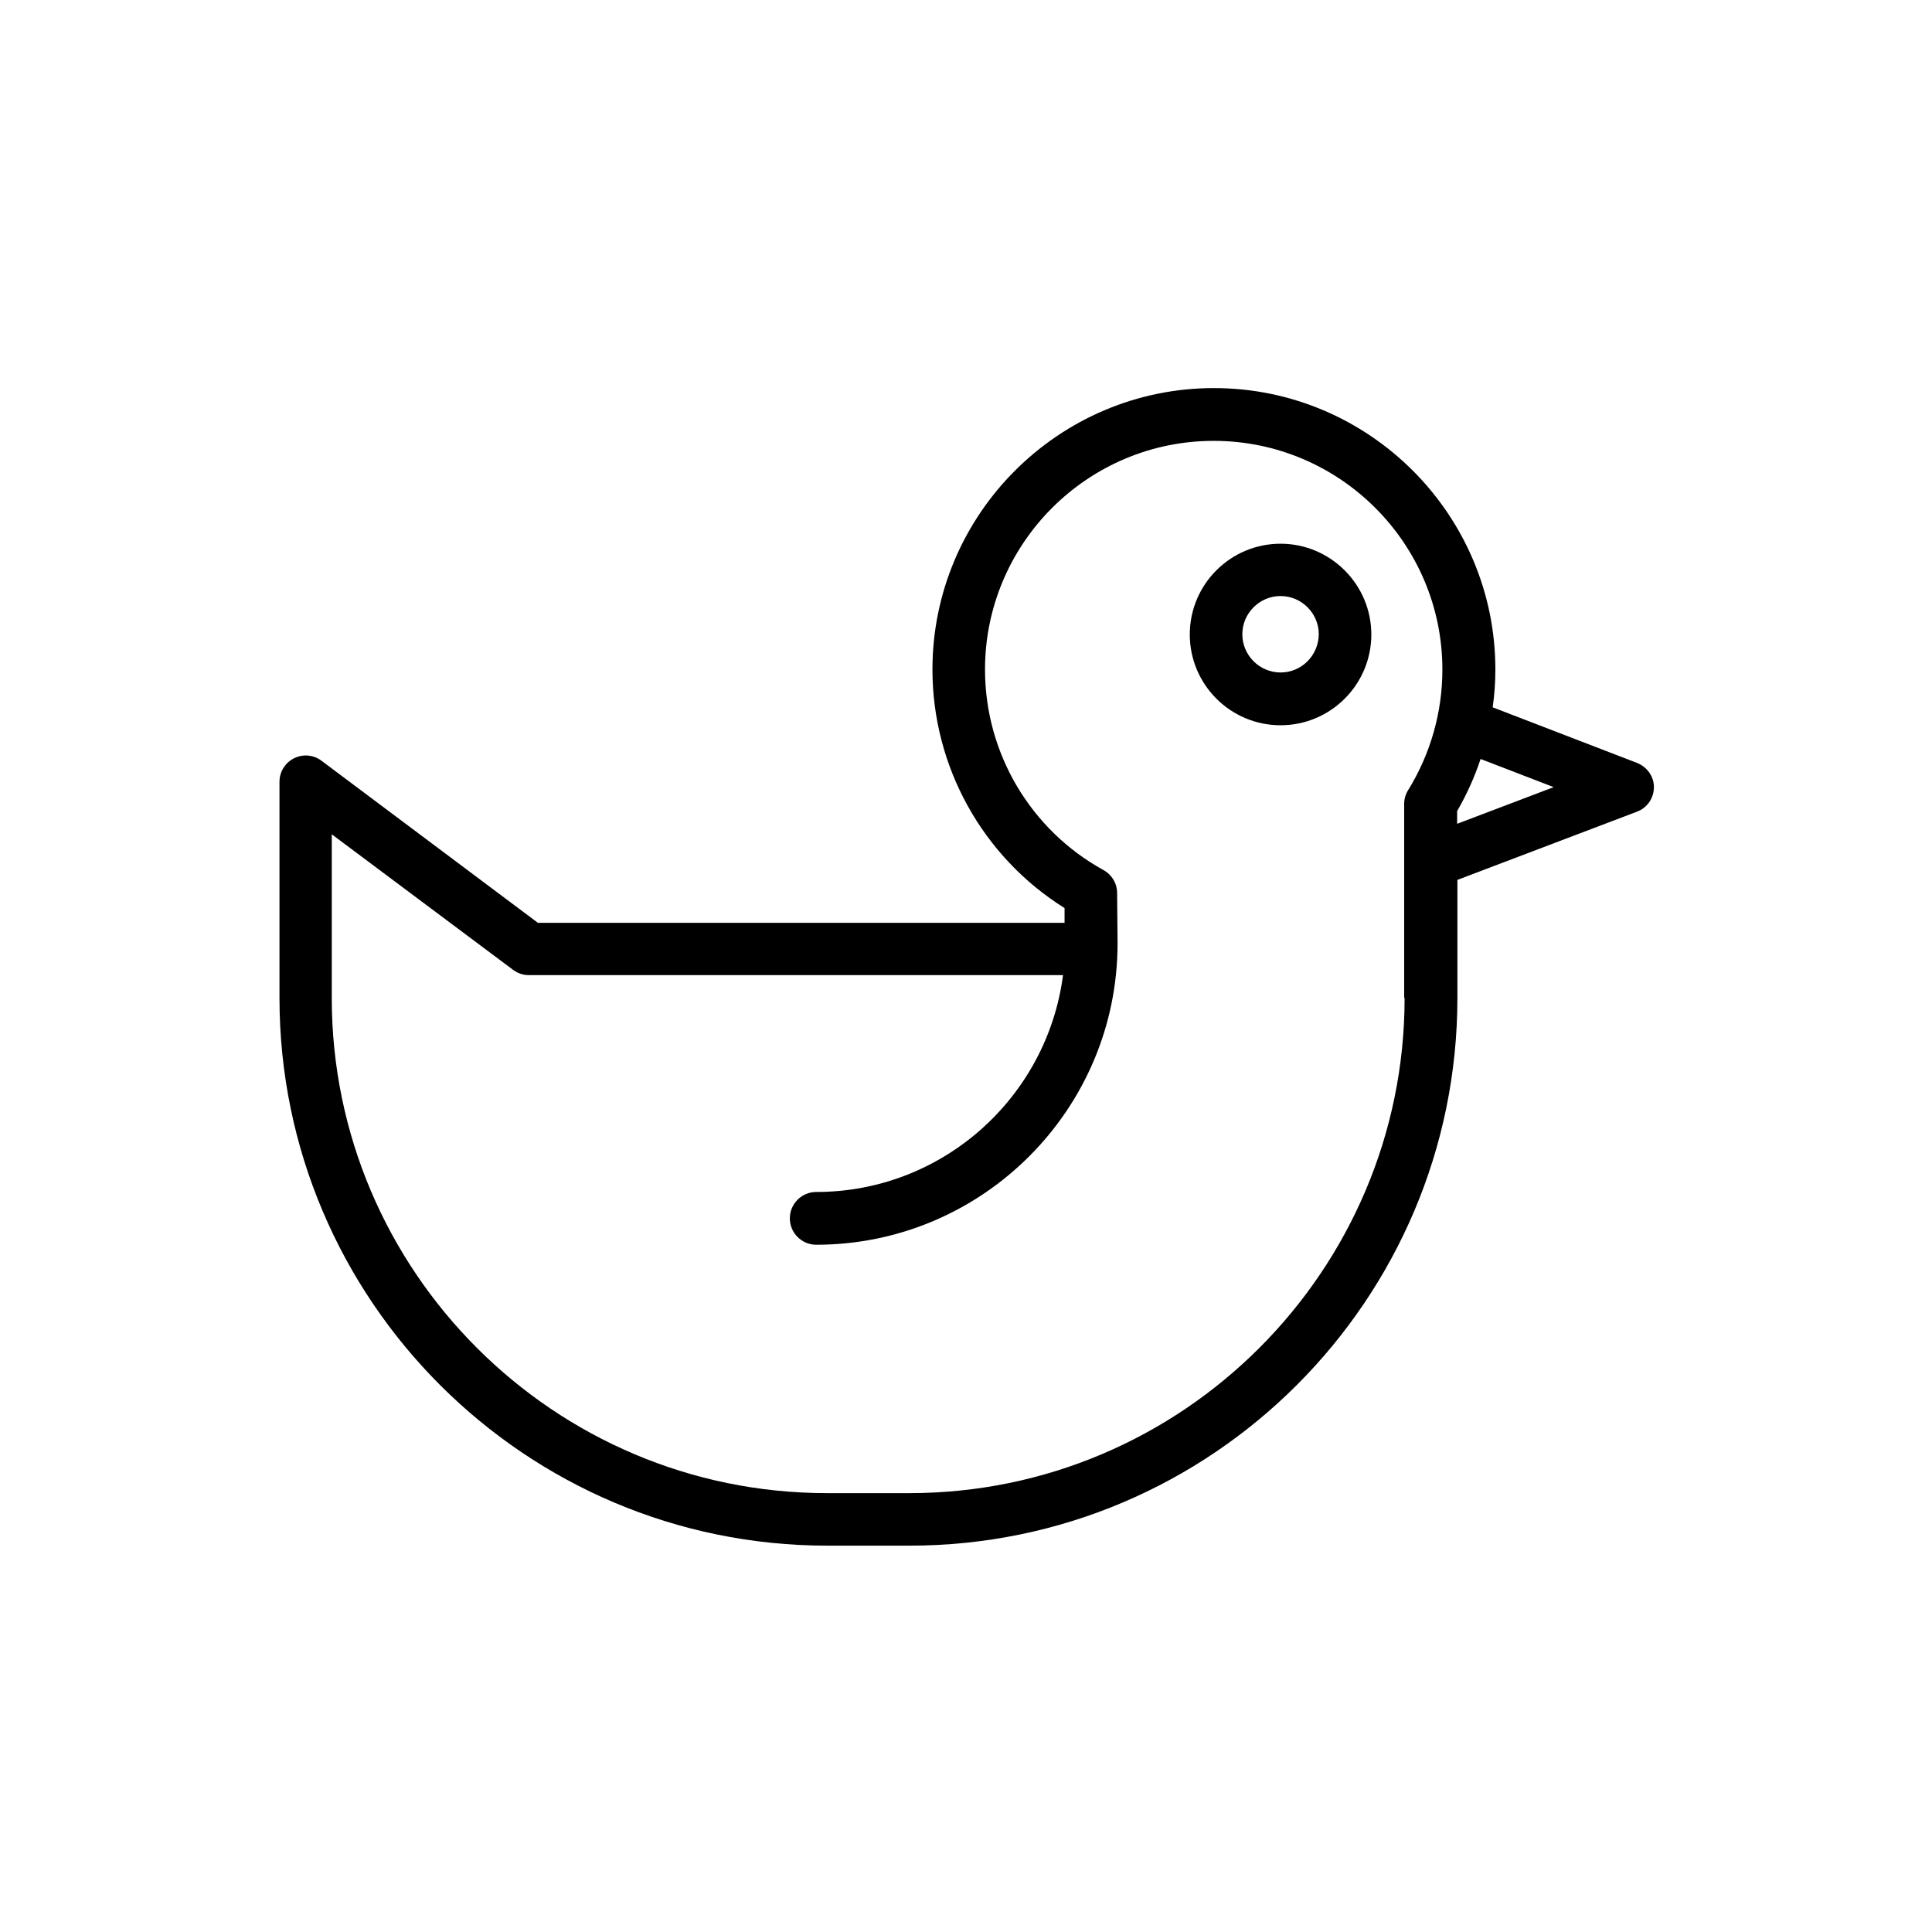 <?xml version="1.0" encoding="UTF-8"?>
<!-- Uploaded to: SVG Repo, www.svgrepo.com, Generator: SVG Repo Mixer Tools -->
<svg fill="#000000" width="800px" height="800px" version="1.1" viewBox="144 144 512 512" xmlns="http://www.w3.org/2000/svg">
 <g>
  <path d="m577.73 346.14-38.152-14.691c0.473-3.316 0.711-6.637 0.711-10.012 0-41.113-33.473-74.59-74.59-74.59-41.113 0-74.59 33.473-74.59 74.59 0 25.77 13.328 49.645 35.012 63.215v3.91l-139.57-0.004-57.348-42.953c-2.133-1.598-4.918-1.836-7.285-0.652-2.371 1.184-3.852 3.613-3.852 6.219v57.289c0 80.039 65.109 145.15 145.15 145.15h21.859c80.039 0 145.15-65.109 145.15-145.15v-31.281l47.574-18.07c2.727-1.008 4.504-3.613 4.504-6.516-0.004-2.898-1.84-5.387-4.566-6.453zm-61.496 62.324c0 72.34-58.887 131.23-131.22 131.23h-21.863c-72.336 0-131.23-58.828-131.23-131.23v-43.367l48.105 35.961c1.184 0.887 2.664 1.363 4.148 1.363h141.54c-4.207 32.348-31.875 57.465-65.406 57.465-3.852 0-6.992 3.141-6.992 6.992 0 3.852 3.141 6.992 6.992 6.992 44.02 0 79.859-35.844 79.859-79.859 0-0.473-0.117-13.328-0.117-13.328 0-2.547-1.363-4.859-3.613-6.102-19.371-10.664-31.398-31.043-31.398-53.141 0-33.414 27.191-60.605 60.605-60.605s60.605 27.191 60.605 60.605c0 11.316-3.141 22.336-9.062 31.934-0.711 1.125-1.066 2.371-1.066 3.672v51.418zm13.922-46.148v-3.375c2.547-4.383 4.621-9.004 6.219-13.805l19.371 7.465z"/>
  <path d="m483.36 288.09c-13.27 0-24.055 10.781-24.055 24.055 0 13.27 10.781 24.055 24.055 24.055 13.27 0 24.055-10.781 24.055-24.055-0.004-13.27-10.844-24.055-24.055-24.055zm0 34.125c-5.57 0-10.129-4.562-10.129-10.129 0-5.57 4.562-10.129 10.129-10.129 5.57 0 10.129 4.562 10.129 10.129-0.059 5.625-4.562 10.129-10.129 10.129z"/>
 </g>
</svg>